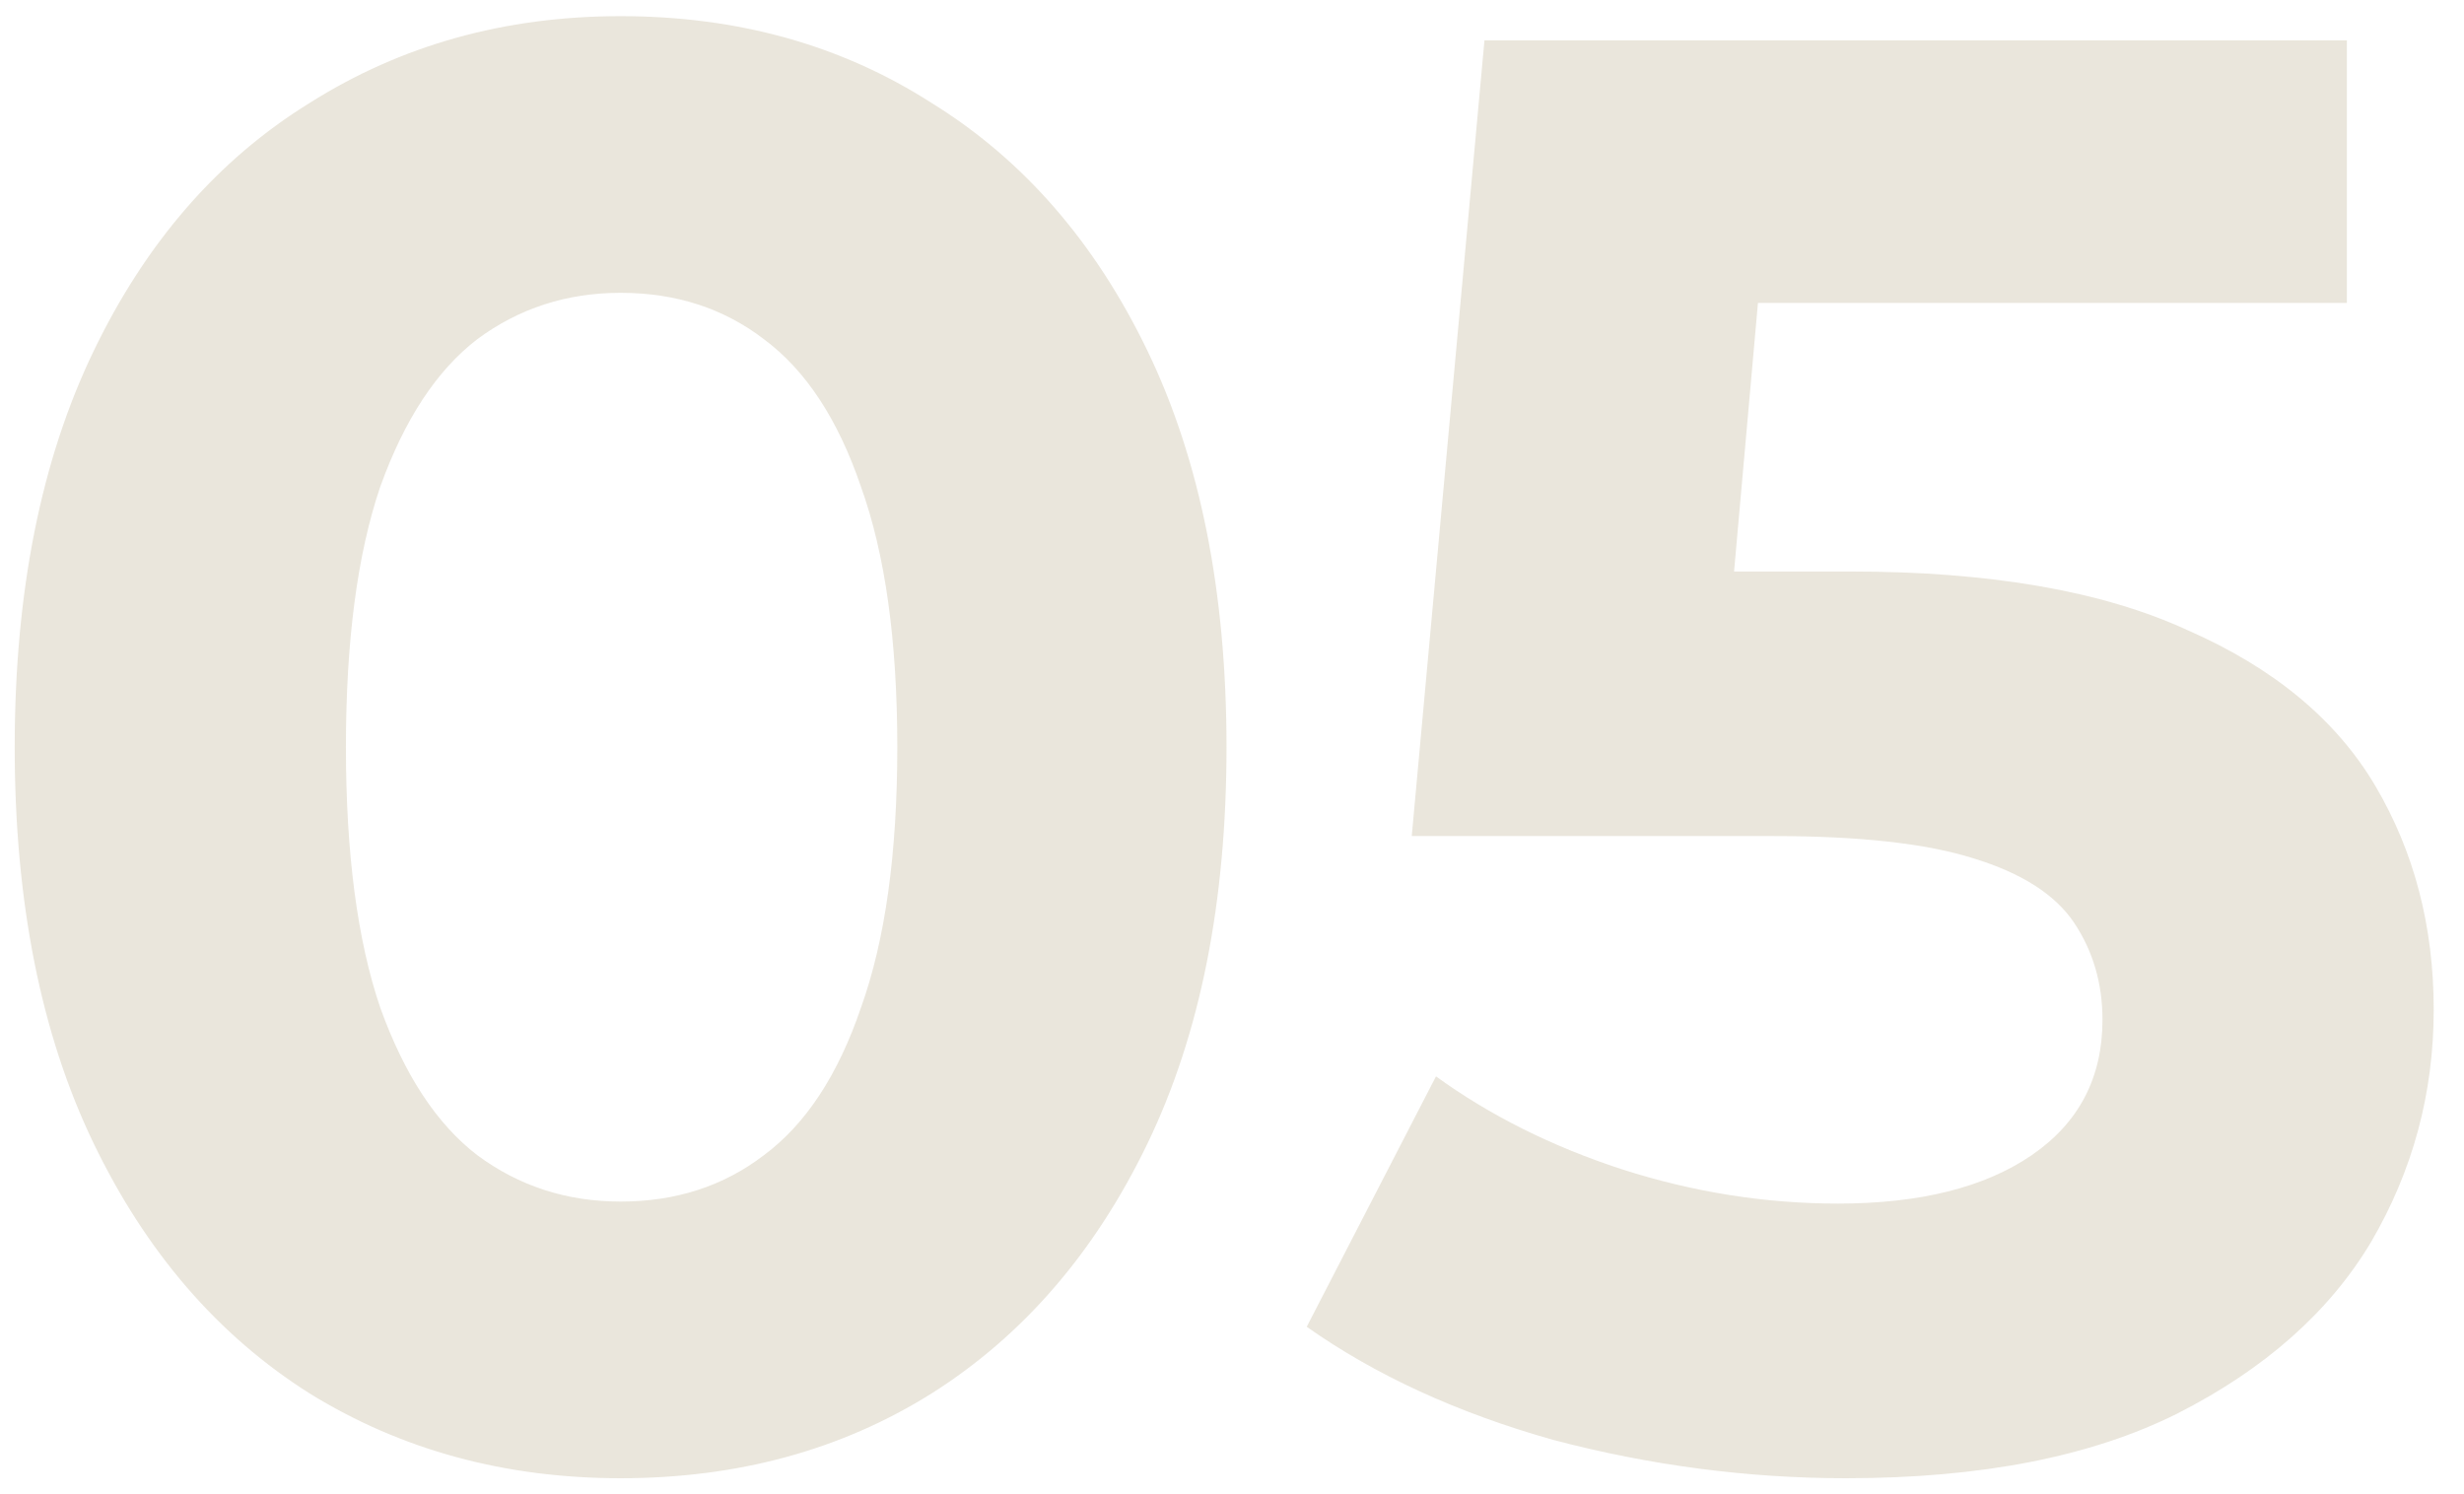 <?xml version="1.0" encoding="UTF-8"?> <svg xmlns="http://www.w3.org/2000/svg" width="61" height="37" viewBox="0 0 61 37" fill="none"><path opacity="0.2" d="M15.364 36.6C12.497 36.6 9.931 35.9 7.664 34.5C5.397 33.067 3.614 31 2.314 28.3C1.014 25.6 0.364 22.333 0.364 18.5C0.364 14.667 1.014 11.4 2.314 8.7C3.614 6 5.397 3.95 7.664 2.55C9.931 1.117 12.497 0.4 15.364 0.4C18.264 0.4 20.831 1.117 23.064 2.55C25.331 3.95 27.114 6 28.414 8.7C29.714 11.4 30.364 14.667 30.364 18.5C30.364 22.333 29.714 25.6 28.414 28.3C27.114 31 25.331 33.067 23.064 34.5C20.831 35.9 18.264 36.6 15.364 36.6ZM15.364 29.75C16.731 29.75 17.914 29.367 18.914 28.6C19.947 27.833 20.747 26.617 21.314 24.95C21.914 23.283 22.214 21.133 22.214 18.5C22.214 15.867 21.914 13.717 21.314 12.05C20.747 10.383 19.947 9.167 18.914 8.4C17.914 7.633 16.731 7.25 15.364 7.25C14.031 7.25 12.847 7.633 11.814 8.4C10.814 9.167 10.014 10.383 9.414 12.05C8.847 13.717 8.564 15.867 8.564 18.5C8.564 21.133 8.847 23.283 9.414 24.95C10.014 26.617 10.814 27.833 11.814 28.6C12.847 29.367 14.031 29.75 15.364 29.75ZM45.7 36.6C43.266 36.6 40.85 36.283 38.45 35.65C36.083 34.983 34.05 34.05 32.35 32.85L35.55 26.65C36.883 27.617 38.416 28.383 40.15 28.95C41.916 29.517 43.7 29.8 45.5 29.8C47.533 29.8 49.133 29.4 50.3 28.6C51.466 27.8 52.05 26.683 52.05 25.25C52.05 24.35 51.816 23.55 51.35 22.85C50.883 22.15 50.05 21.617 48.85 21.25C47.683 20.883 46.033 20.7 43.9 20.7H34.95L36.75 1H58.1V7.5H39.65L43.85 3.8L42.6 17.85L38.4 14.15H45.8C49.266 14.15 52.05 14.633 54.15 15.6C56.283 16.533 57.833 17.817 58.8 19.45C59.766 21.083 60.25 22.933 60.25 25C60.25 27.067 59.733 28.983 58.7 30.75C57.666 32.483 56.066 33.9 53.9 35C51.766 36.067 49.033 36.6 45.7 36.6Z" fill="#9A8550"></path></svg> 